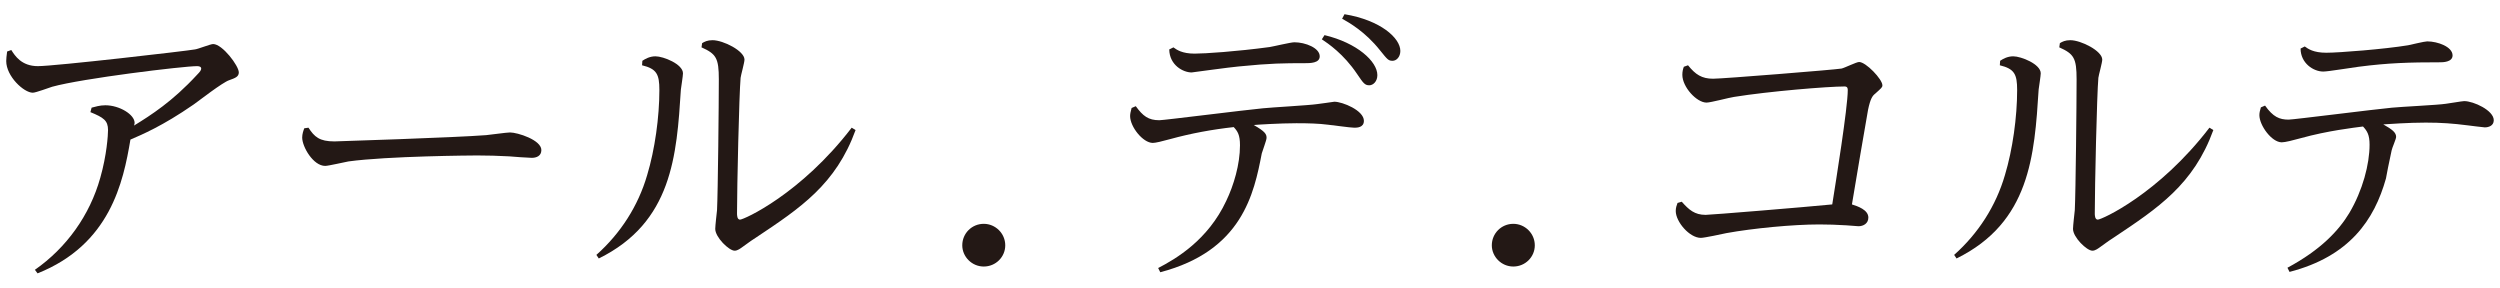 <?xml version="1.0" encoding="UTF-8"?>
<svg xmlns="http://www.w3.org/2000/svg" version="1.1" viewBox="0 0 226 26">
  <!-- Generator: Adobe Illustrator 28.6.0, SVG Export Plug-In . SVG Version: 1.2.0 Build 709)  -->
  <g>
    <g id="_レイヤー_1" data-name="レイヤー_1">
      <g>
        <path d="M3.153,24.391c2.861-1.998,4.967-4.94,5.911-8.314.594-2.079.702-3.887.702-4.319,0-.864-.405-1.134-1.593-1.62l.108-.405c.324-.081.729-.216,1.242-.216,1.269,0,2.646.836,2.646,1.592,0,.081-.027.162-.054.243,1.539-.945,3.482-2.187,5.696-4.589.297-.297.377-.432.377-.567,0-.189-.243-.216-.377-.216-1.242,0-10.365,1.106-13.092,1.862-.27.081-1.484.54-1.754.54-.81,0-2.402-1.485-2.402-2.861,0-.216.027-.432.081-.864l.378-.135c.324.513.917,1.458,2.402,1.458,1.539,0,13.496-1.377,14.198-1.512.27-.027,1.403-.486,1.646-.486.836,0,2.321,1.971,2.321,2.564,0,.405-.351.513-.864.702-.594.189-2.78,1.89-3.239,2.213-2.807,1.943-4.697,2.726-5.695,3.158-.648,3.86-1.835,9.475-8.395,12.093l-.243-.324Z" fill="#231815"/>
        <path d="M27.885,11.542c.54.836.999,1.242,2.349,1.242.054,0,11.013-.351,13.712-.567.351-.027,1.836-.243,2.16-.243.675,0,2.834.675,2.834,1.593,0,.54-.459.702-.864.702-.324,0-1.755-.108-2.052-.135-.972-.054-1.97-.081-2.888-.081-.405,0-8.098.054-11.634.54-.324.054-1.809.405-2.105.405-1.08,0-2.079-1.728-2.079-2.564,0-.324.108-.621.189-.837l.378-.054Z" fill="#231815"/>
        <path d="M58.07,5.496c.243-.162.648-.405,1.188-.405.702,0,2.483.702,2.483,1.539,0,.216-.162,1.241-.189,1.458-.378,5.965-.783,12.012-7.423,15.278l-.216-.324c2.187-1.944,3.779-4.427,4.589-7.208.702-2.321,1.106-5.263,1.106-7.693,0-1.431-.243-1.917-1.565-2.24l.027-.405ZM63.469,3.903c.216-.135.486-.27.944-.27.972,0,2.889.972,2.889,1.755,0,.27-.324,1.403-.351,1.646-.135,1.484-.324,9.879-.324,12.254,0,.135,0,.567.27.567.351,0,5.507-2.321,10.096-8.313l.351.216c-1.781,4.913-4.994,7.045-8.961,9.69-.108.054-.81.54-1.242.864-.189.135-.459.351-.729.351-.513,0-1.754-1.215-1.754-1.971,0-.27.135-1.458.162-1.701.081-1.646.162-9.636.162-11.823,0-1.917-.243-2.294-1.565-2.888l.054-.378Z" fill="#231815"/>
        <path d="M90.875,22.178c0,1.053-.863,1.916-1.943,1.916s-1.943-.891-1.943-1.916c0-1.08.864-1.944,1.943-1.944,1.053,0,1.943.864,1.943,1.944Z" fill="#231815"/>
        <path d="M104.699,24.229c1.62-.837,4.508-2.538,6.155-6.073.675-1.404,1.241-3.293,1.241-5.021,0-.945-.216-1.269-.566-1.646-1.944.216-3.86.567-5.723,1.08-.783.216-1.35.351-1.593.351-.891,0-2.051-1.458-2.051-2.429,0-.216.054-.405.135-.729l.378-.162c.648.891,1.134,1.269,2.133,1.269.405,0,7.882-.945,9.366-1.08.756-.081,4.184-.27,4.886-.377.108,0,1.512-.216,1.565-.216.729,0,2.672.783,2.672,1.728,0,.621-.648.621-.864.621-.378,0-2.024-.243-2.375-.27-.836-.108-1.754-.135-2.861-.135-1.485,0-3.617.135-3.86.162,1.053.594,1.161.837,1.161,1.161,0,.216-.378,1.188-.432,1.404-.702,3.617-1.754,8.8-9.178,10.743l-.189-.378ZM106.076,4.281c.297.216.783.567,1.917.567.917,0,3.779-.189,6.775-.594.351-.054,1.917-.432,2.241-.432.999,0,2.294.513,2.294,1.269,0,.621-.864.621-1.377.621-1.835,0-2.996,0-5.965.297-.675.054-4.211.54-4.238.54-.756,0-1.998-.648-2.024-2.079l.378-.189ZM119.735,3.175c2.942.702,4.778,2.375,4.778,3.617,0,.567-.378.918-.729.918-.405,0-.54-.189-1.106-1.026-1.215-1.809-2.619-2.753-3.185-3.131l.243-.377ZM121.543,1.285c3.266.54,5.048,2.159,5.048,3.32,0,.54-.351.891-.702.891-.378,0-.459-.108-1.134-.945-1.35-1.701-2.807-2.51-3.428-2.861l.216-.405Z" fill="#231815"/>
        <path d="M138.746,22.178c0,1.053-.863,1.916-1.943,1.916s-1.943-.891-1.943-1.916c0-1.08.864-1.944,1.943-1.944,1.053,0,1.943.864,1.943,1.944Z" fill="#231815"/>
        <path d="M152.031,18.236c.648.729,1.161,1.188,2.159,1.188.432,0,8.989-.702,11.445-.945.324-2.051,1.403-8.746,1.403-10.338,0-.324-.189-.324-.297-.324-1.484,0-6.802.432-9.987.945-.405.054-2.105.513-2.483.513-.891,0-2.187-1.404-2.187-2.51,0-.297.054-.513.135-.729l.378-.135c.675.837,1.242,1.215,2.267,1.215.891,0,10.959-.81,11.607-.918.27-.054,1.35-.594,1.593-.594.621,0,2.105,1.565,2.105,2.105,0,.189-.081.243-.648.756-.243.189-.432.432-.648,1.458-.135.756-1.269,7.342-1.458,8.557.513.162,1.485.486,1.485,1.188,0,.54-.459.783-.891.783-.162,0-.945-.081-1.08-.081-.783-.054-1.782-.081-2.457-.081-2.402,0-6.019.351-8.395.783-.378.081-1.998.432-2.321.432-1.026,0-2.268-1.458-2.268-2.43,0-.297.081-.513.162-.729l.378-.108Z" fill="#231815"/>
        <path d="M180.812,5.496c.243-.162.648-.405,1.188-.405.702,0,2.483.702,2.483,1.539,0,.216-.162,1.241-.189,1.458-.378,5.965-.783,12.012-7.423,15.278l-.216-.324c2.187-1.944,3.779-4.427,4.589-7.208.702-2.321,1.106-5.263,1.106-7.693,0-1.431-.243-1.917-1.565-2.24l.027-.405ZM186.211,3.903c.216-.135.486-.27.944-.27.972,0,2.889.972,2.889,1.755,0,.27-.324,1.403-.351,1.646-.135,1.484-.324,9.879-.324,12.254,0,.135,0,.567.27.567.351,0,5.507-2.321,10.096-8.313l.351.216c-1.781,4.913-4.994,7.045-8.961,9.69-.108.054-.81.54-1.242.864-.189.135-.459.351-.729.351-.513,0-1.754-1.215-1.754-1.971,0-.27.135-1.458.162-1.701.081-1.646.162-9.636.162-11.823,0-1.917-.243-2.294-1.565-2.888l.054-.378Z" fill="#231815"/>
        <path d="M206.787,24.202c3.023-1.62,4.643-3.375,5.587-4.94,1.215-2.051,1.835-4.427,1.835-6.181,0-.891-.216-1.242-.594-1.646-.81.108-3.185.378-5.615,1.053-.675.189-1.431.378-1.728.378-.917,0-2.024-1.539-2.024-2.457,0-.243.054-.405.135-.702l.378-.162c.729,1.026,1.295,1.269,2.132,1.269.432,0,7.855-.945,9.339-1.08.783-.081,4.184-.243,4.859-.351.27-.027,1.484-.243,1.673-.243.837,0,2.672.836,2.672,1.728,0,.513-.486.647-.81.647-.108,0-1.377-.162-1.593-.189-1.269-.162-2.349-.243-3.752-.243-1.565,0-3.374.135-3.833.162.81.458,1.161.729,1.161,1.133,0,.189-.378,1.026-.405,1.215-.189.837-.513,2.483-.513,2.538-1.052,3.752-3.293,7.045-8.718,8.449l-.189-.378ZM208.352,4.2c.297.216.783.567,1.943.567s5.264-.324,7.396-.675c.27-.054,1.485-.351,1.728-.351.945,0,2.294.486,2.294,1.269,0,.621-.917.621-1.134.621-2.753,0-4.669.054-7.369.405-.486.054-2.727.432-3.186.432-.891,0-2.051-.756-2.051-2.079l.378-.189Z" fill="#231815"/>
      </g>
    </g>
  </g>
</svg>